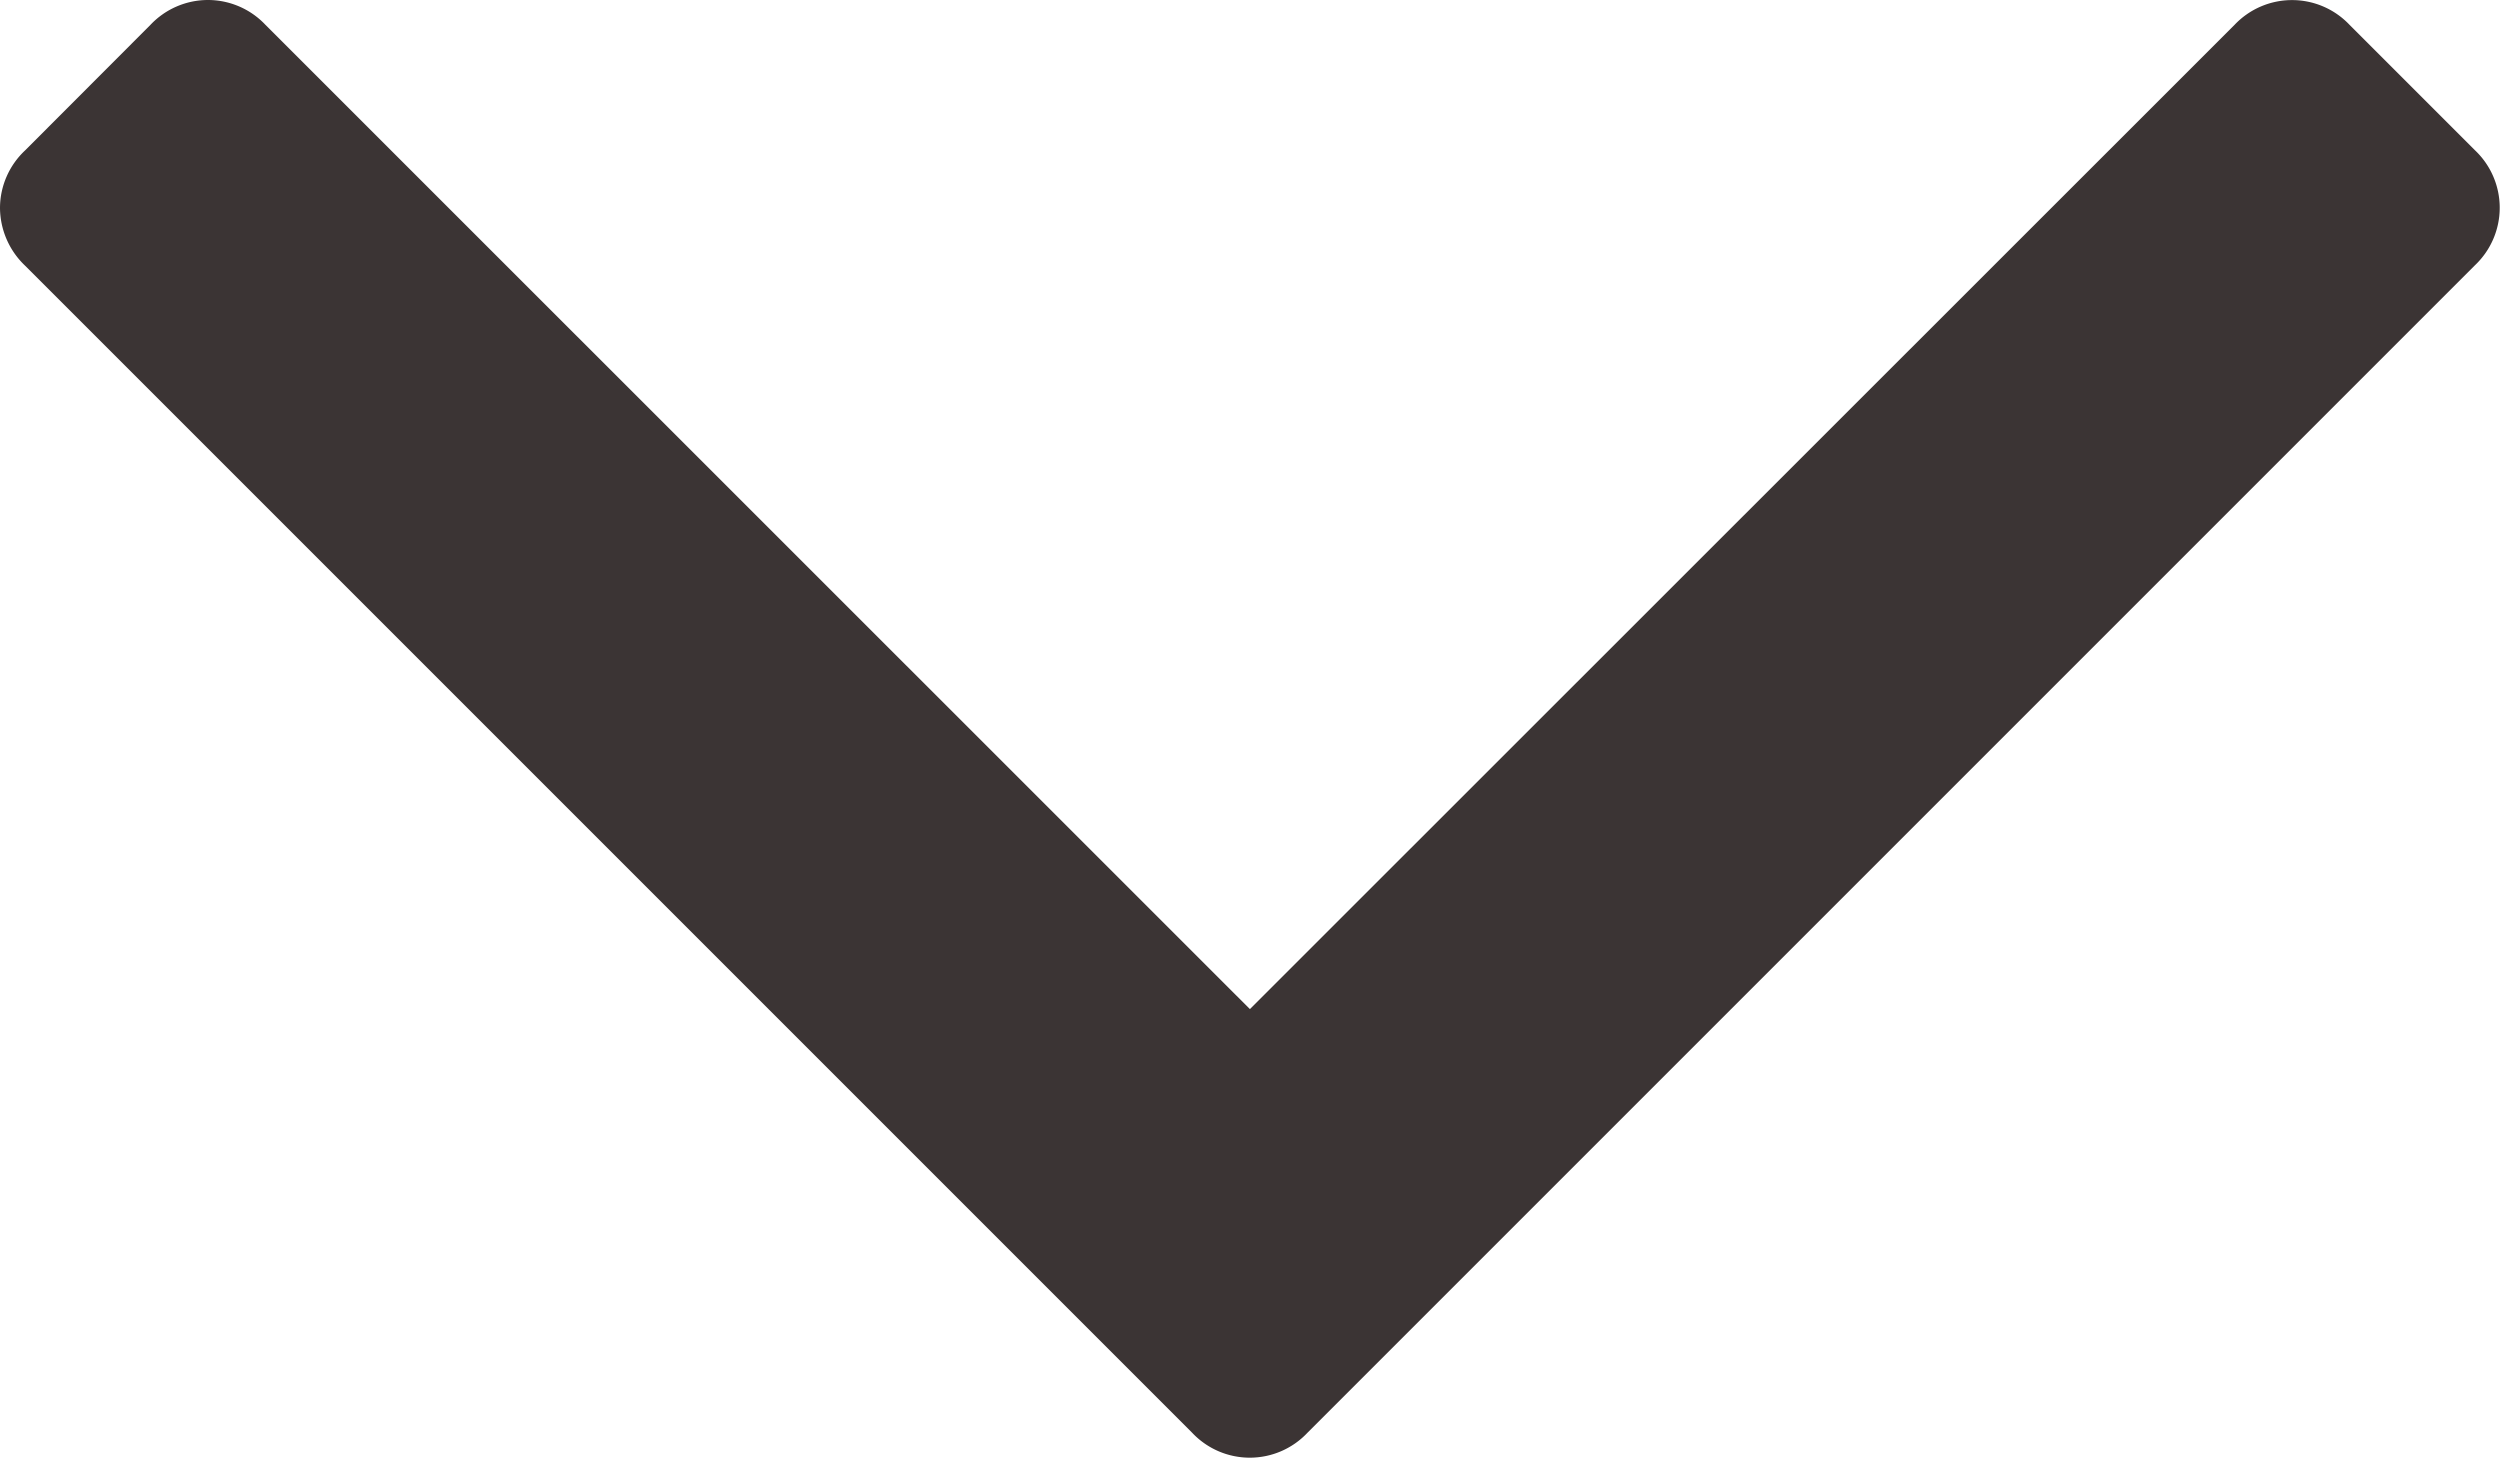 <svg xmlns="http://www.w3.org/2000/svg" width="12.635" height="7.368" viewBox="0 0 12.635 7.368">
    <path id="Path_2575" data-name="Path 2575" d="M1.051,0a.4.4,0,0,1,.291.126L6.317,5.1,11.293.126a.4.4,0,0,1,.582,0l.633.633a.4.4,0,0,1,0,.582l-5.9,5.9a.4.4,0,0,1-.583,0l-5.9-5.9A.406.406,0,0,1,0,1.05.4.4,0,0,1,.127.76L.76.126A.4.4,0,0,1,1.051,0" fill="#3b3434"/>
</svg>
